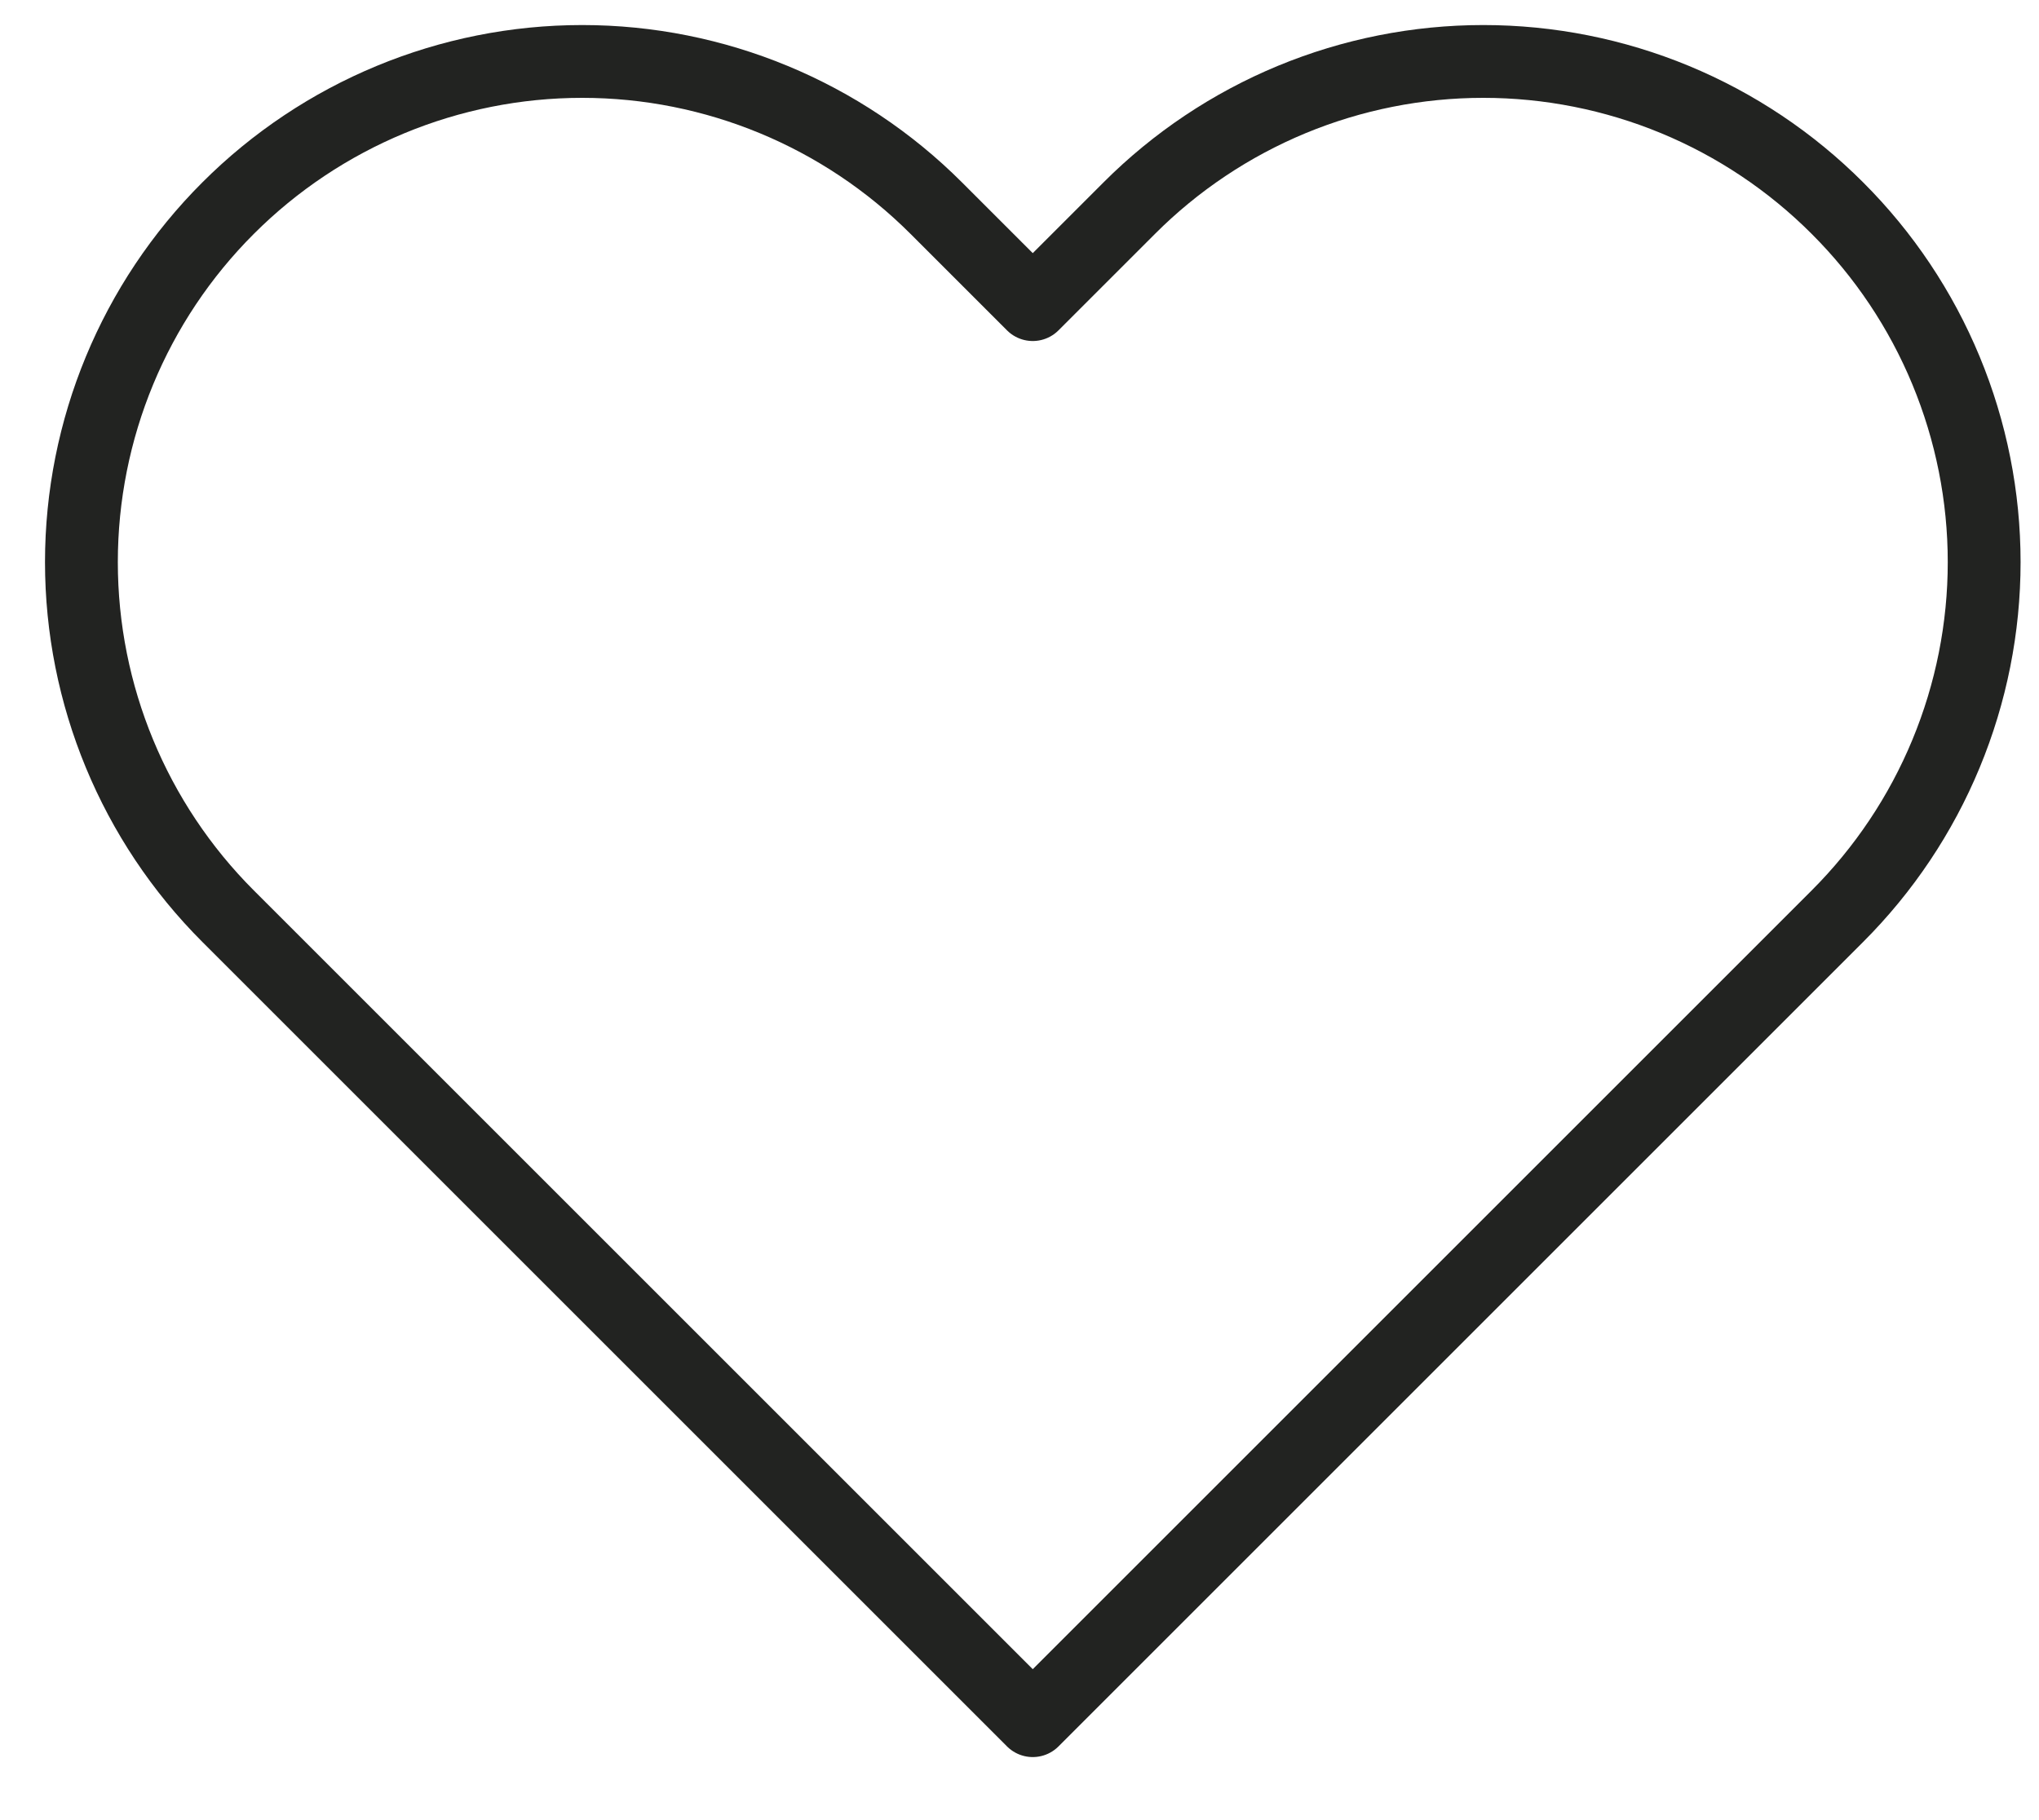 <svg width="28" height="25" viewBox="0 0 28 25" fill="none" xmlns="http://www.w3.org/2000/svg">
<path d="M25.232 2.859C24.594 2.22 23.836 1.713 23.001 1.367C22.167 1.022 21.273 0.844 20.369 0.844C19.466 0.844 18.572 1.022 17.738 1.367C16.904 1.713 16.145 2.22 15.507 2.859L14.182 4.184L12.857 2.859C11.567 1.569 9.818 0.844 7.995 0.844C6.171 0.844 4.422 1.569 3.132 2.859C1.842 4.148 1.118 5.897 1.118 7.721C1.118 9.545 1.842 11.294 3.132 12.584L4.457 13.909L14.182 23.634L23.907 13.909L25.232 12.584C25.871 11.945 26.378 11.187 26.723 10.353C27.069 9.518 27.247 8.624 27.247 7.721C27.247 6.818 27.069 5.924 26.723 5.089C26.378 4.255 25.871 3.497 25.232 2.859V2.859Z" stroke="#222321" stroke-linecap="round" stroke-linejoin="round"/>
</svg>
